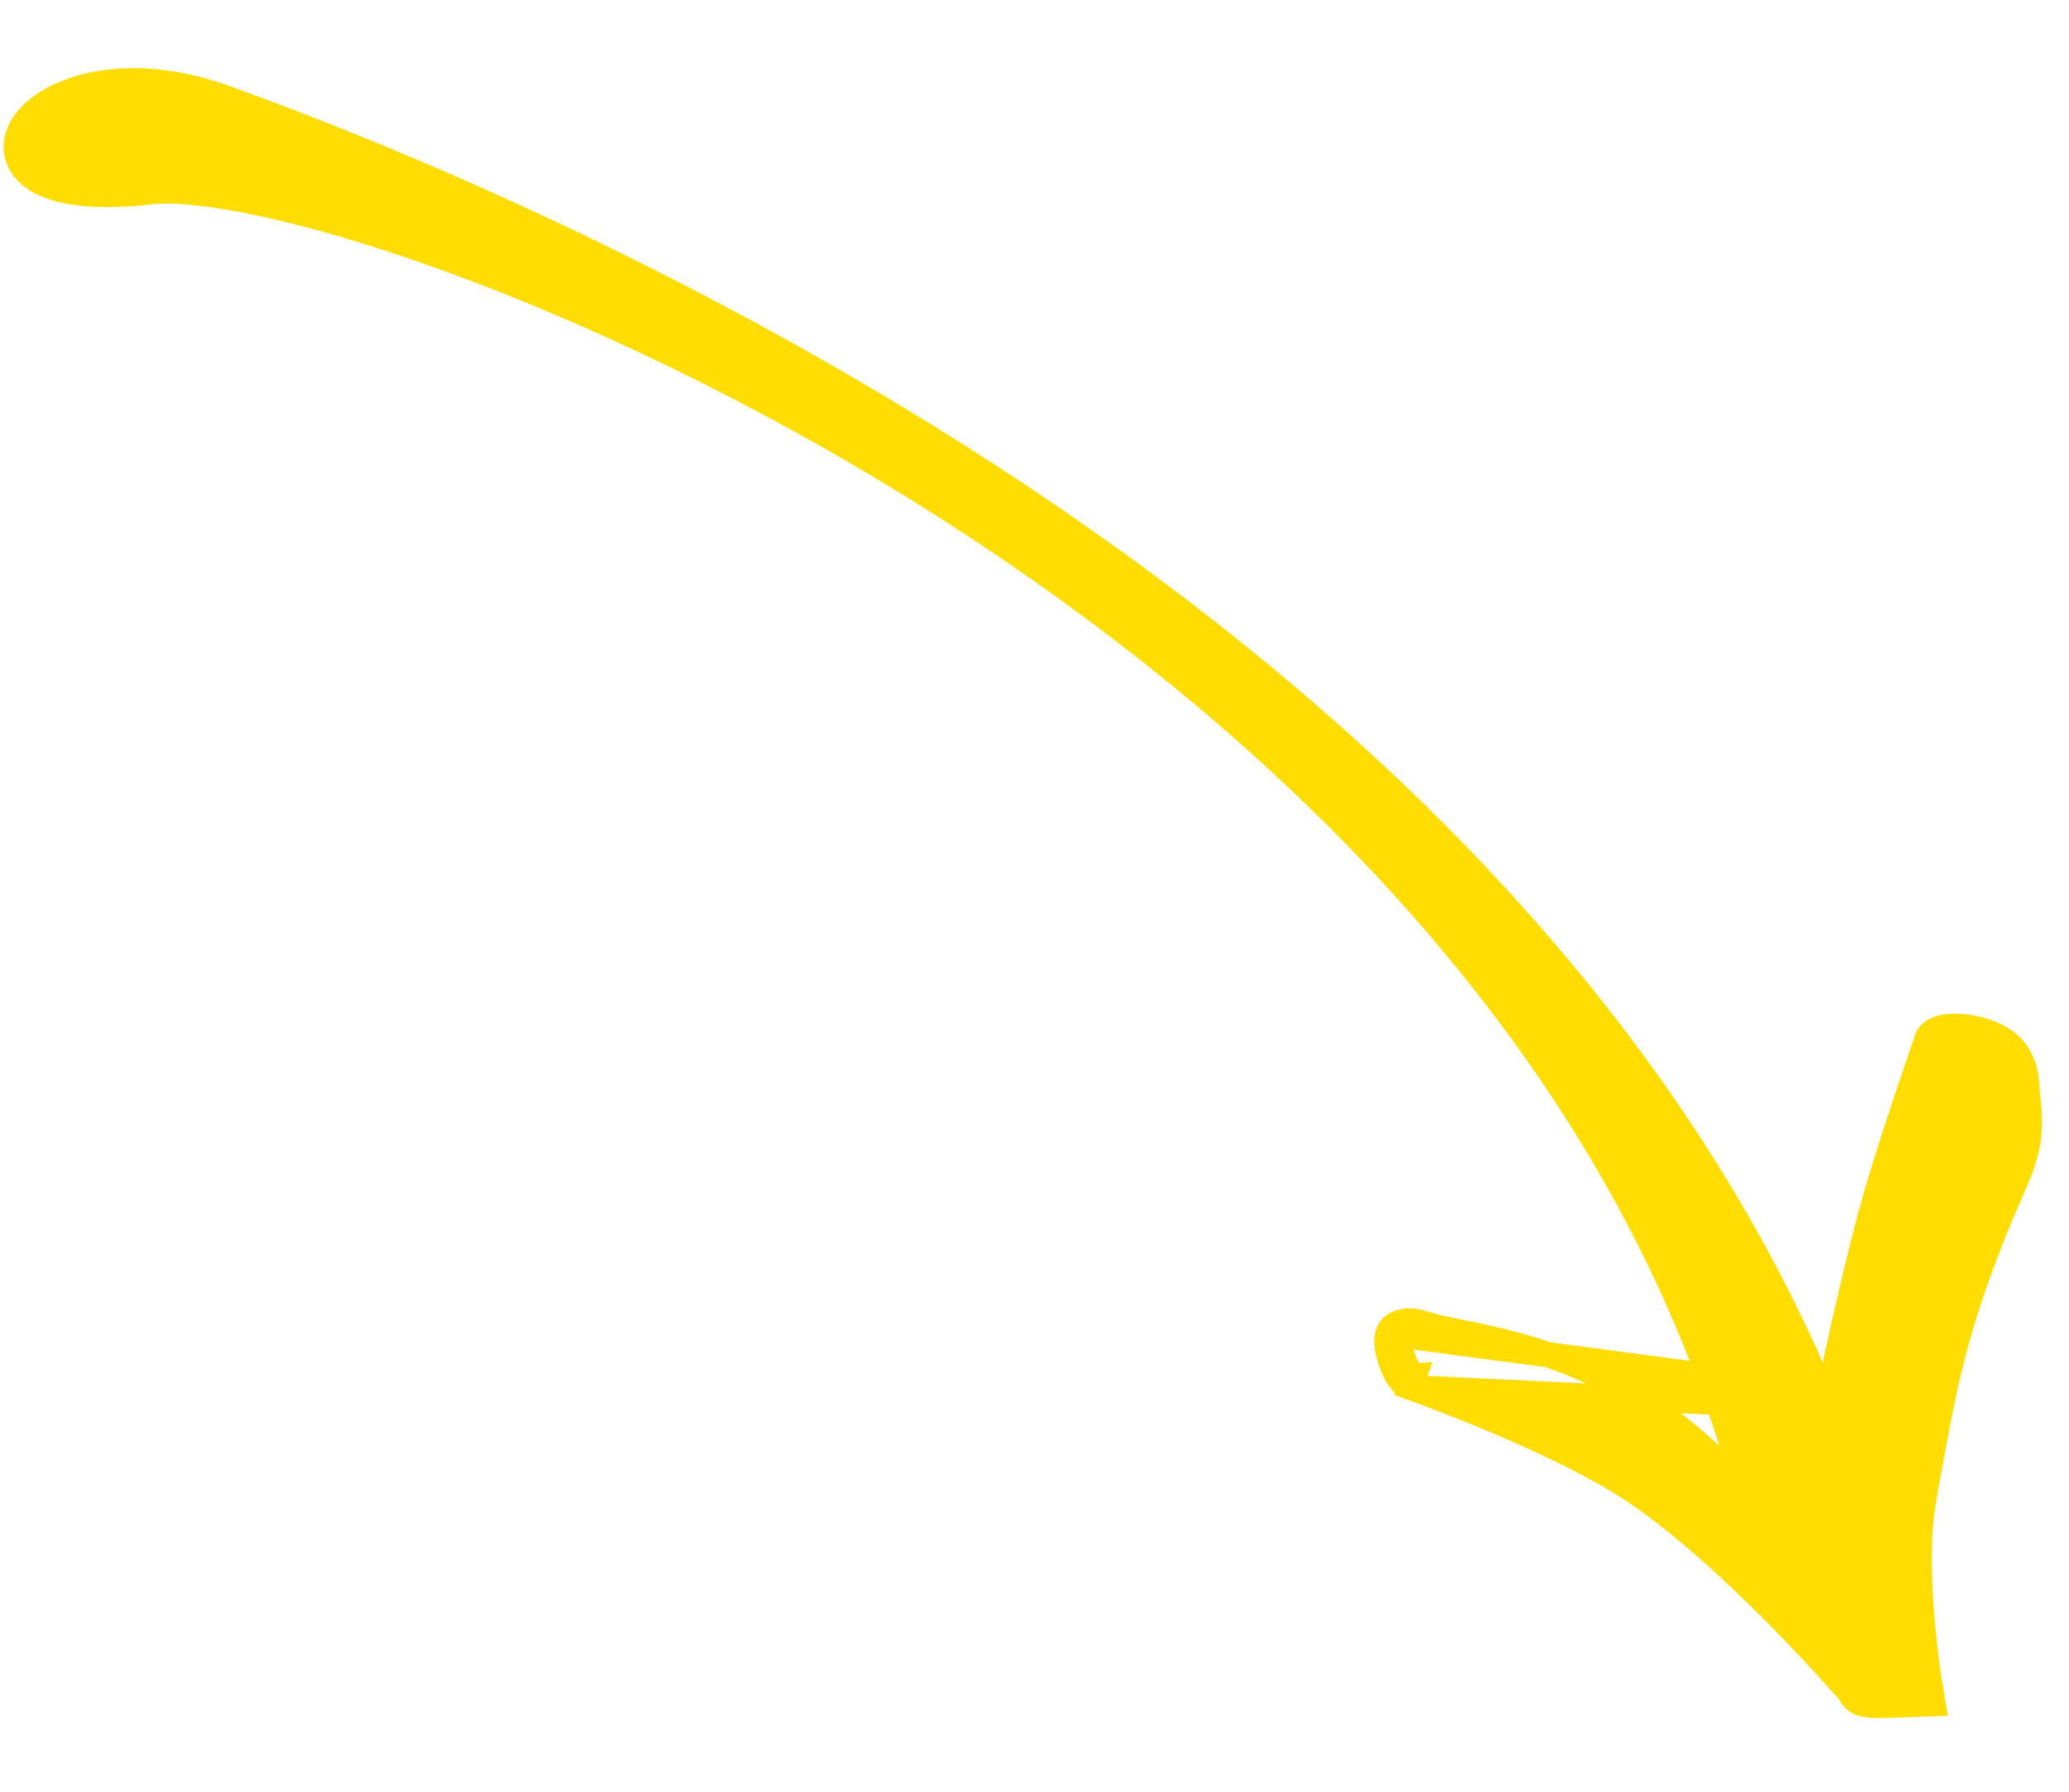 <svg width="82" height="71" viewBox="0 0 82 71" fill="none" xmlns="http://www.w3.org/2000/svg"><path d="M72.183 55.122L72.169 55.087C65.197 38.589 51.15 26.433 37.991 18.087C24.823 9.736 12.489 5.165 8.871 3.861C6.993 3.185 5.301 3.082 3.948 3.311C2.613 3.536 1.555 4.095 1.02 4.801C0.747 5.16 0.586 5.594 0.662 6.046C0.738 6.505 1.04 6.876 1.474 7.139C2.311 7.647 3.776 7.846 5.903 7.604C6.87 7.494 8.434 7.645 10.487 8.092C12.526 8.536 15.008 9.263 17.789 10.273C23.352 12.293 30.095 15.439 36.881 19.701C50.467 28.232 64.156 41.184 69.001 58.441L69.054 58.63L69.07 58.64C69.088 58.717 69.107 58.814 69.128 58.925C67.141 56.936 65.475 55.635 63.767 54.723C61.846 53.697 59.903 53.18 57.457 52.704C56.995 52.614 56.709 52.532 56.484 52.467C56.408 52.445 56.339 52.425 56.272 52.407C56.142 52.373 55.995 52.34 55.833 52.344C55.662 52.347 55.51 52.389 55.36 52.454M72.183 55.122L55.556 52.914M72.183 55.122L72.193 55.158M72.183 55.122L72.193 55.158M55.36 52.454L55.556 52.914M55.36 52.454C55.36 52.454 55.36 52.454 55.36 52.454L55.556 52.914M55.36 52.454C55.118 52.557 55.029 52.771 54.998 52.892C54.965 53.018 54.964 53.147 54.971 53.25C54.985 53.461 55.042 53.7 55.112 53.914C55.183 54.13 55.278 54.354 55.386 54.533C55.439 54.621 55.507 54.719 55.592 54.802C55.648 54.856 55.767 54.958 55.94 54.992M55.556 52.914C55.264 53.038 55.766 54.513 56.056 54.502L55.89 54.974L55.89 54.974L55.89 54.974L55.893 54.975L55.904 54.979L55.94 54.992M55.94 54.992L55.95 54.995C55.989 55.009 56.049 55.031 56.126 55.059C56.28 55.115 56.504 55.197 56.783 55.303C57.342 55.514 58.12 55.817 58.998 56.183C60.76 56.918 62.899 57.898 64.474 58.897C66.445 60.148 68.674 62.209 70.425 63.978C71.297 64.859 72.043 65.661 72.572 66.242C72.836 66.532 73.046 66.768 73.189 66.93C73.223 66.968 73.253 67.003 73.279 67.033C73.298 67.054 73.315 67.073 73.33 67.09C73.365 67.185 73.423 67.276 73.513 67.355C73.648 67.472 73.808 67.518 73.927 67.541C74.162 67.587 74.498 67.587 74.926 67.572L76.039 67.532L76.611 67.512L76.514 66.947L76.513 66.947L76.513 66.945L76.512 66.935L76.505 66.897C76.5 66.863 76.491 66.813 76.481 66.747C76.46 66.616 76.431 66.424 76.398 66.184C76.331 65.703 76.248 65.032 76.181 64.268C76.046 62.728 75.983 60.859 76.239 59.423C76.263 59.29 76.287 59.159 76.31 59.029C77.027 55.004 77.418 52.812 79.088 48.652C79.285 48.162 79.466 47.751 79.629 47.38C79.65 47.331 79.672 47.282 79.693 47.234C79.87 46.83 80.029 46.462 80.151 46.1C80.405 45.348 80.498 44.637 80.374 43.605C80.356 43.457 80.347 43.319 80.336 43.174L80.333 43.126C80.322 42.968 80.309 42.798 80.281 42.628C80.223 42.27 80.097 41.912 79.79 41.555C79.553 41.279 79.229 41.088 78.912 40.957C78.591 40.824 78.243 40.74 77.924 40.699C77.61 40.658 77.291 40.655 77.032 40.706C76.906 40.73 76.754 40.774 76.621 40.865C76.5 40.947 76.365 41.094 76.331 41.304L76.293 41.414C76.255 41.523 76.2 41.681 76.133 41.877C75.997 42.271 75.809 42.821 75.6 43.449C75.181 44.702 74.671 46.27 74.317 47.514C73.865 49.1 73.383 51.149 73.014 52.795C72.83 53.619 72.674 54.345 72.564 54.864C72.509 55.124 72.465 55.333 72.435 55.476L72.401 55.641L72.392 55.684L72.39 55.695L72.389 55.698L72.389 55.699L72.389 55.699L72.879 55.799M55.94 54.992L72.879 55.799M72.879 55.799L72.389 55.699L72.379 55.749M72.879 55.799L72.379 55.749M72.193 55.158C72.252 55.389 72.317 55.592 72.371 55.729C72.374 55.736 72.376 55.742 72.379 55.749M72.193 55.158L72.379 55.749M69.343 59.669L69.508 59.622L69.343 59.669C69.343 59.669 69.343 59.669 69.343 59.669Z" fill="#FFDD00" stroke="#FFDD00"/></svg>